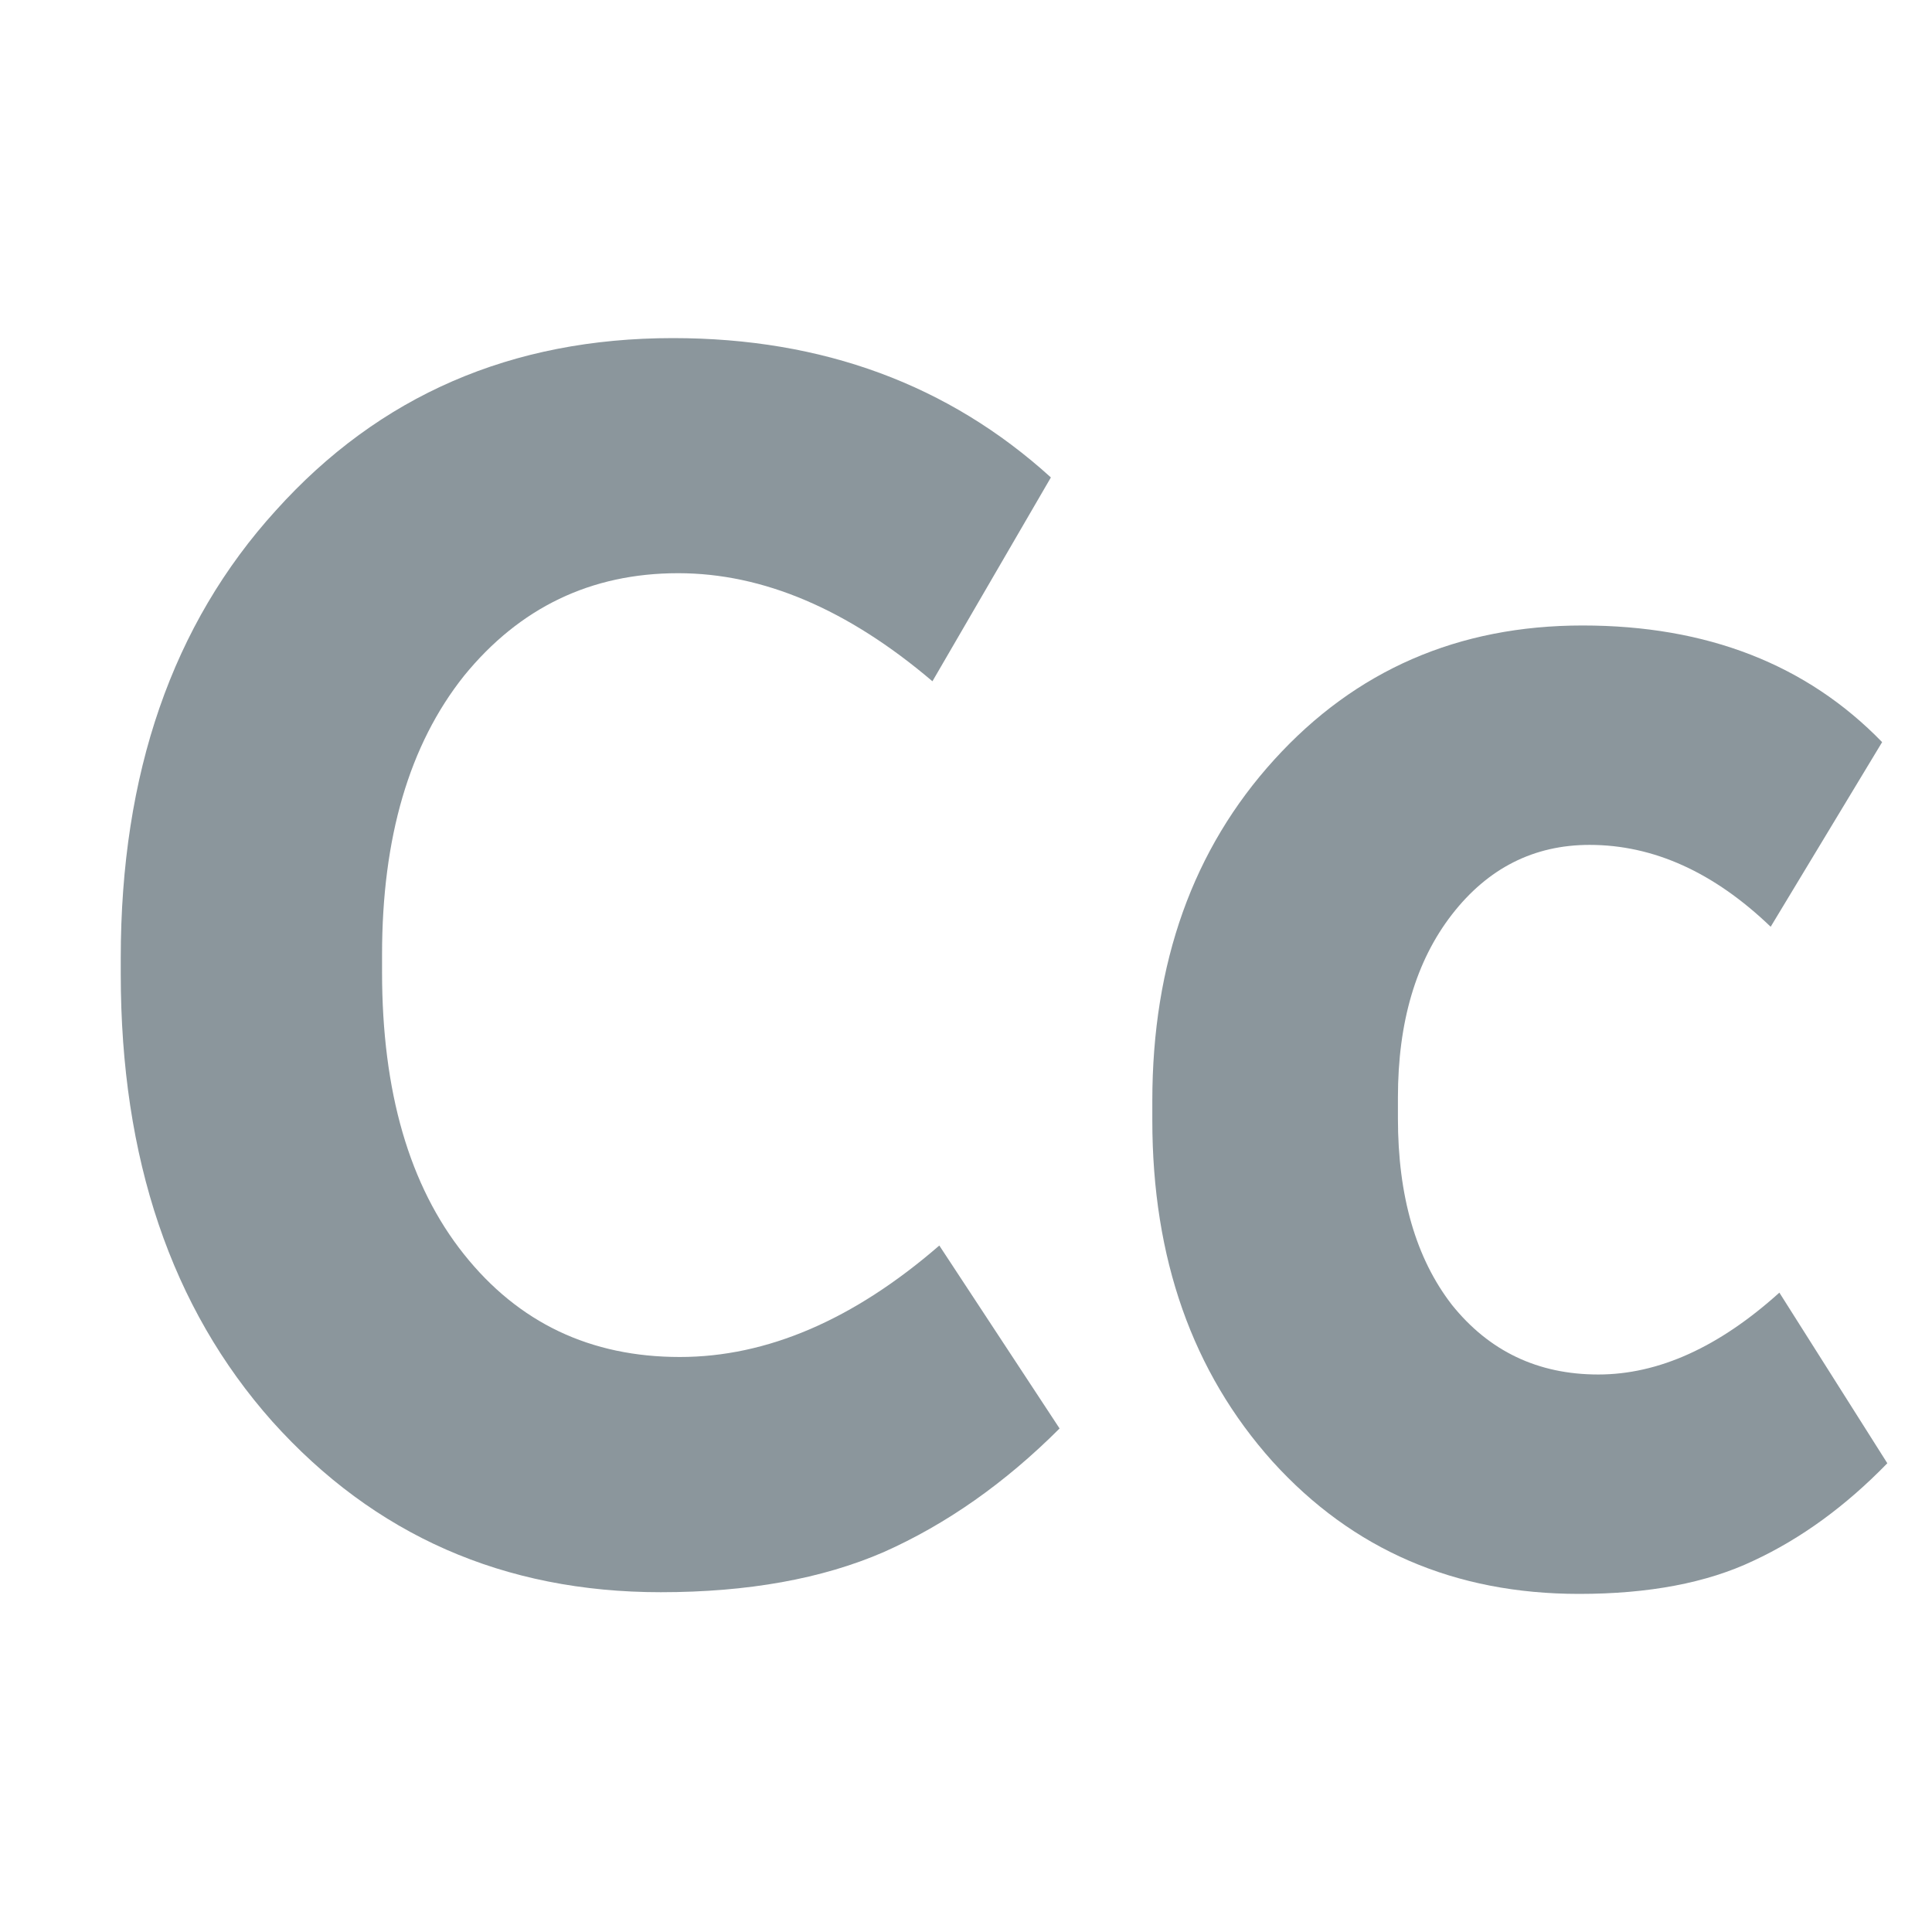 <svg width="16" height="16" viewBox="0 0 16 16" fill="none" xmlns="http://www.w3.org/2000/svg"> 
 <g id="matchCaseHovered"> 
  <g id="Cc"> 
   <path d="M8.775 11.83C8.323 12.282 7.837 12.623 7.318 12.854C6.808 13.075 6.193 13.186 5.472 13.186C4.173 13.186 3.101 12.714 2.255 11.772C1.418 10.83 1 9.594 1 8.065V7.935C1 6.406 1.428 5.17 2.284 4.228C3.14 3.276 4.236 2.8 5.573 2.8C6.813 2.8 7.856 3.185 8.703 3.954L7.722 5.642C7.02 5.045 6.318 4.747 5.616 4.747C4.895 4.747 4.303 5.031 3.842 5.598C3.39 6.166 3.164 6.935 3.164 7.906V8.05C3.164 9.041 3.39 9.82 3.842 10.387C4.294 10.955 4.89 11.238 5.63 11.238C6.351 11.238 7.068 10.931 7.779 10.315L8.775 11.83Z" fill="#7F8B91" fill-opacity="0.9" /> 
   <path d="M15.63 12.118C15.284 12.474 14.914 12.743 14.52 12.926C14.135 13.109 13.654 13.2 13.077 13.2C12.048 13.2 11.202 12.835 10.539 12.104C9.875 11.363 9.543 10.421 9.543 9.277V9.118C9.543 7.974 9.88 7.031 10.553 6.291C11.226 5.55 12.077 5.18 13.106 5.18C14.135 5.18 14.962 5.502 15.587 6.146L14.664 7.675C14.193 7.223 13.693 6.997 13.164 6.997C12.702 6.997 12.322 7.19 12.024 7.574C11.726 7.959 11.577 8.464 11.577 9.089V9.262C11.577 9.906 11.726 10.421 12.024 10.806C12.332 11.19 12.736 11.383 13.236 11.383C13.736 11.383 14.236 11.156 14.736 10.705L15.63 12.118Z" fill="#7F8B91" fill-opacity="0.9" /> 
  </g> 
 </g> 
</svg>
